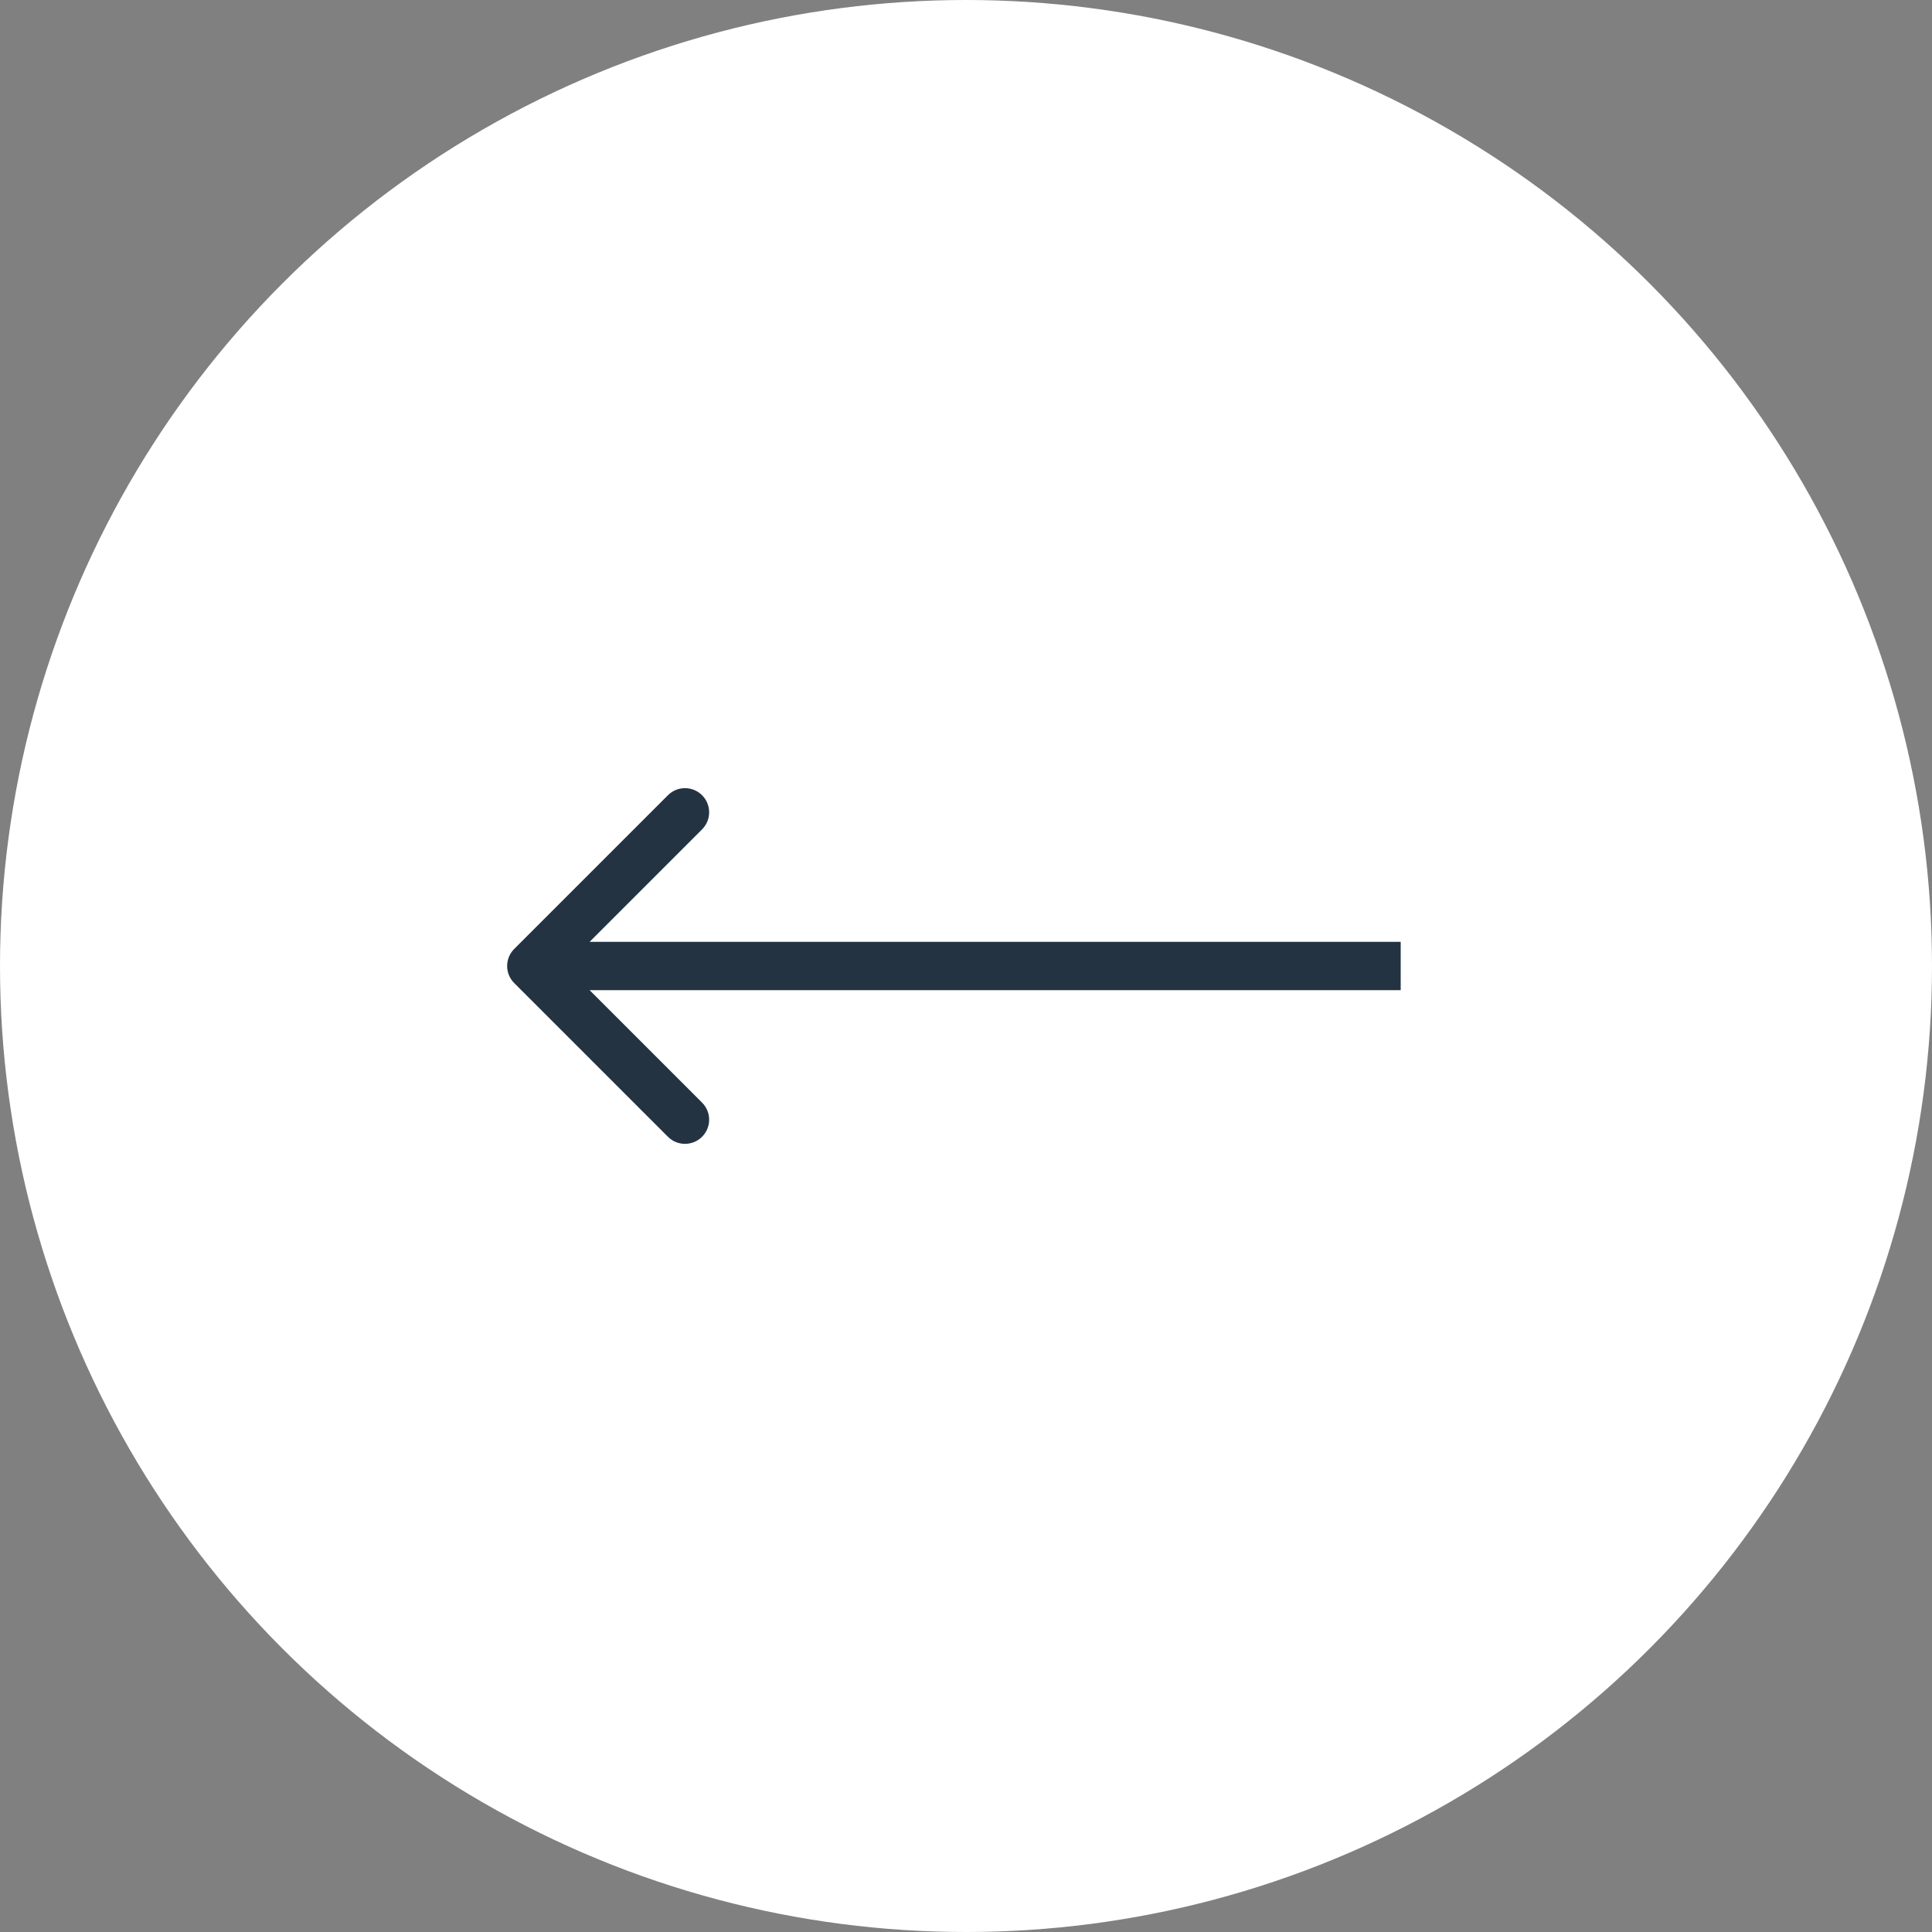 <svg width="80" height="80" viewBox="0 0 80 80" fill="none" xmlns="http://www.w3.org/2000/svg">
<rect x="0" y="0" width="80" height="80" fill="#808080" stroke="none"/>
<circle cx="40" cy="40" r="40" transform="matrix(-1 0 0 1 80 0)" fill="white"/>
<path d="M21.293 40.707C20.902 40.317 20.902 39.683 21.293 39.293L27.657 32.929C28.047 32.538 28.68 32.538 29.071 32.929C29.462 33.319 29.462 33.953 29.071 34.343L23.414 40L29.071 45.657C29.462 46.047 29.462 46.681 29.071 47.071C28.68 47.462 28.047 47.462 27.657 47.071L21.293 40.707ZM58 41H22V39H58V41Z" fill="#233342"/>
</svg>
